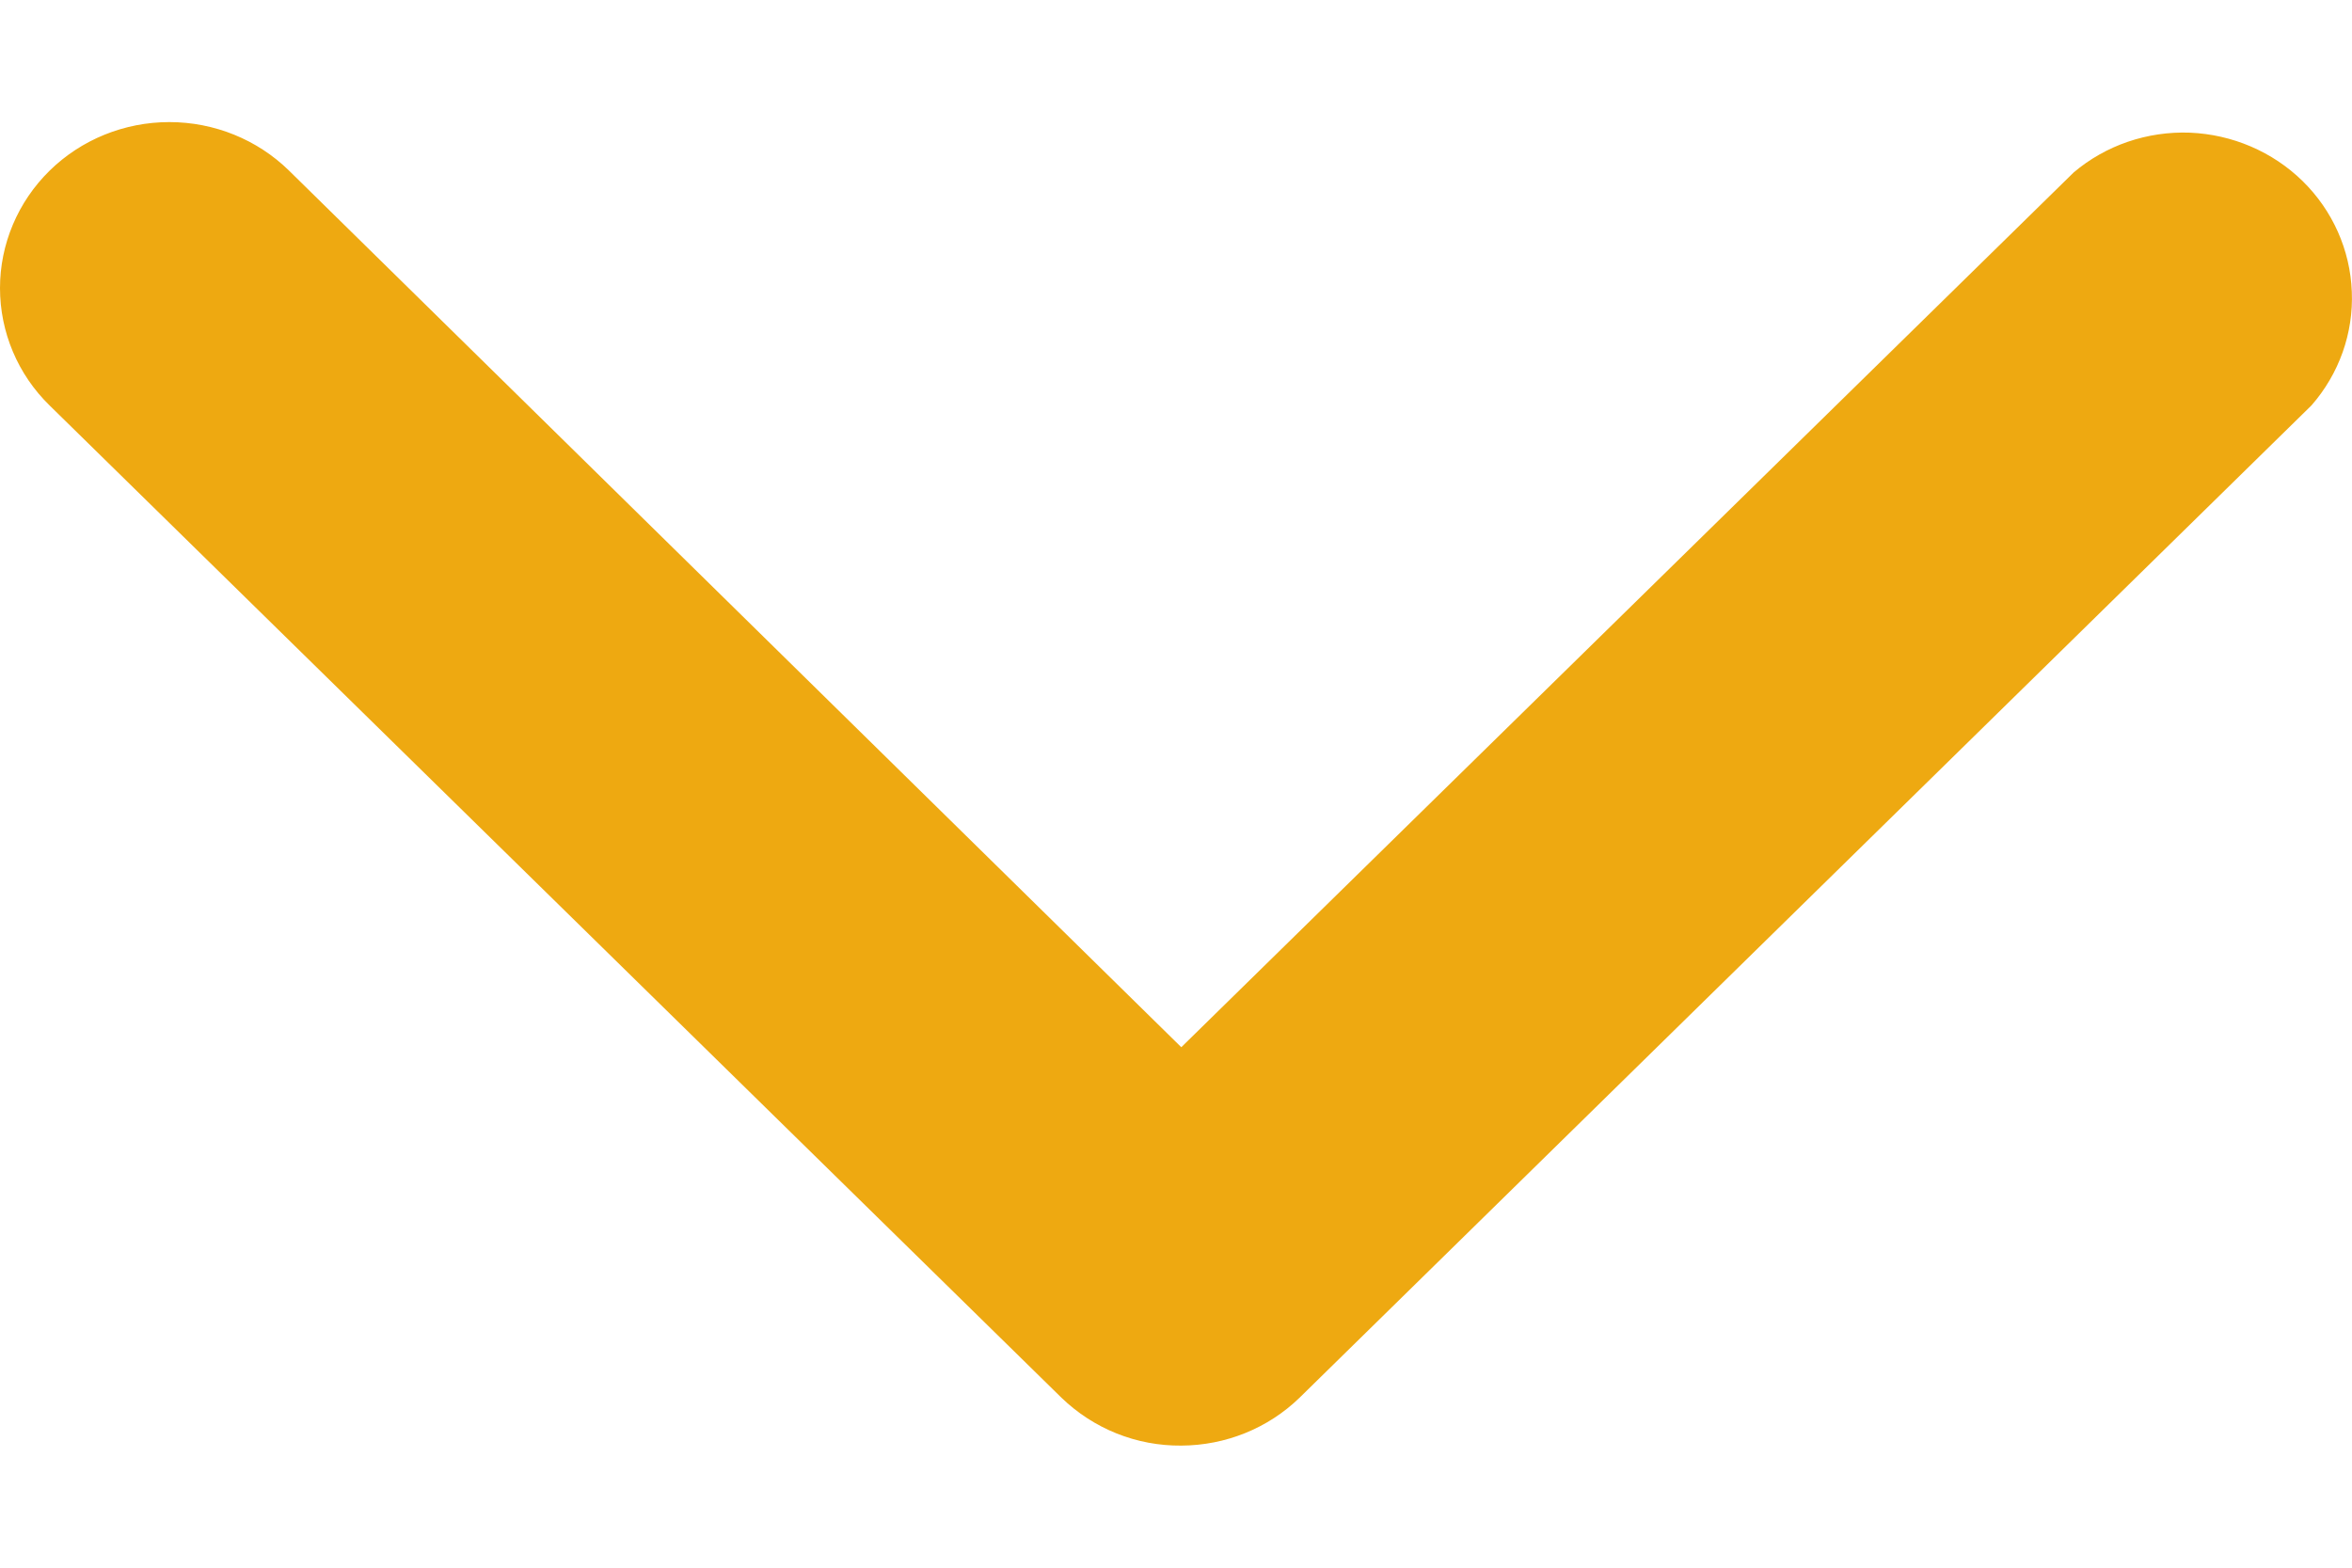 <svg width="12" height="8" viewBox="0 0 12 8" fill="none" xmlns="http://www.w3.org/2000/svg">
<path d="M6.027 7.377C5.914 7.378 5.802 7.357 5.697 7.315C5.592 7.273 5.497 7.211 5.416 7.133L0.253 2.069C0.091 1.911 0 1.695 0 1.47C0 1.246 0.091 1.03 0.253 0.871C0.415 0.712 0.635 0.623 0.864 0.623C1.093 0.623 1.313 0.712 1.475 0.871L6.027 5.344L10.58 0.88C10.744 0.741 10.956 0.669 11.173 0.677C11.389 0.686 11.595 0.774 11.748 0.924C11.901 1.074 11.991 1.276 11.999 1.488C12.008 1.7 11.934 1.908 11.793 2.069L6.63 7.133C6.469 7.289 6.253 7.376 6.027 7.377Z" fill="#EEA911"/>
</svg>

